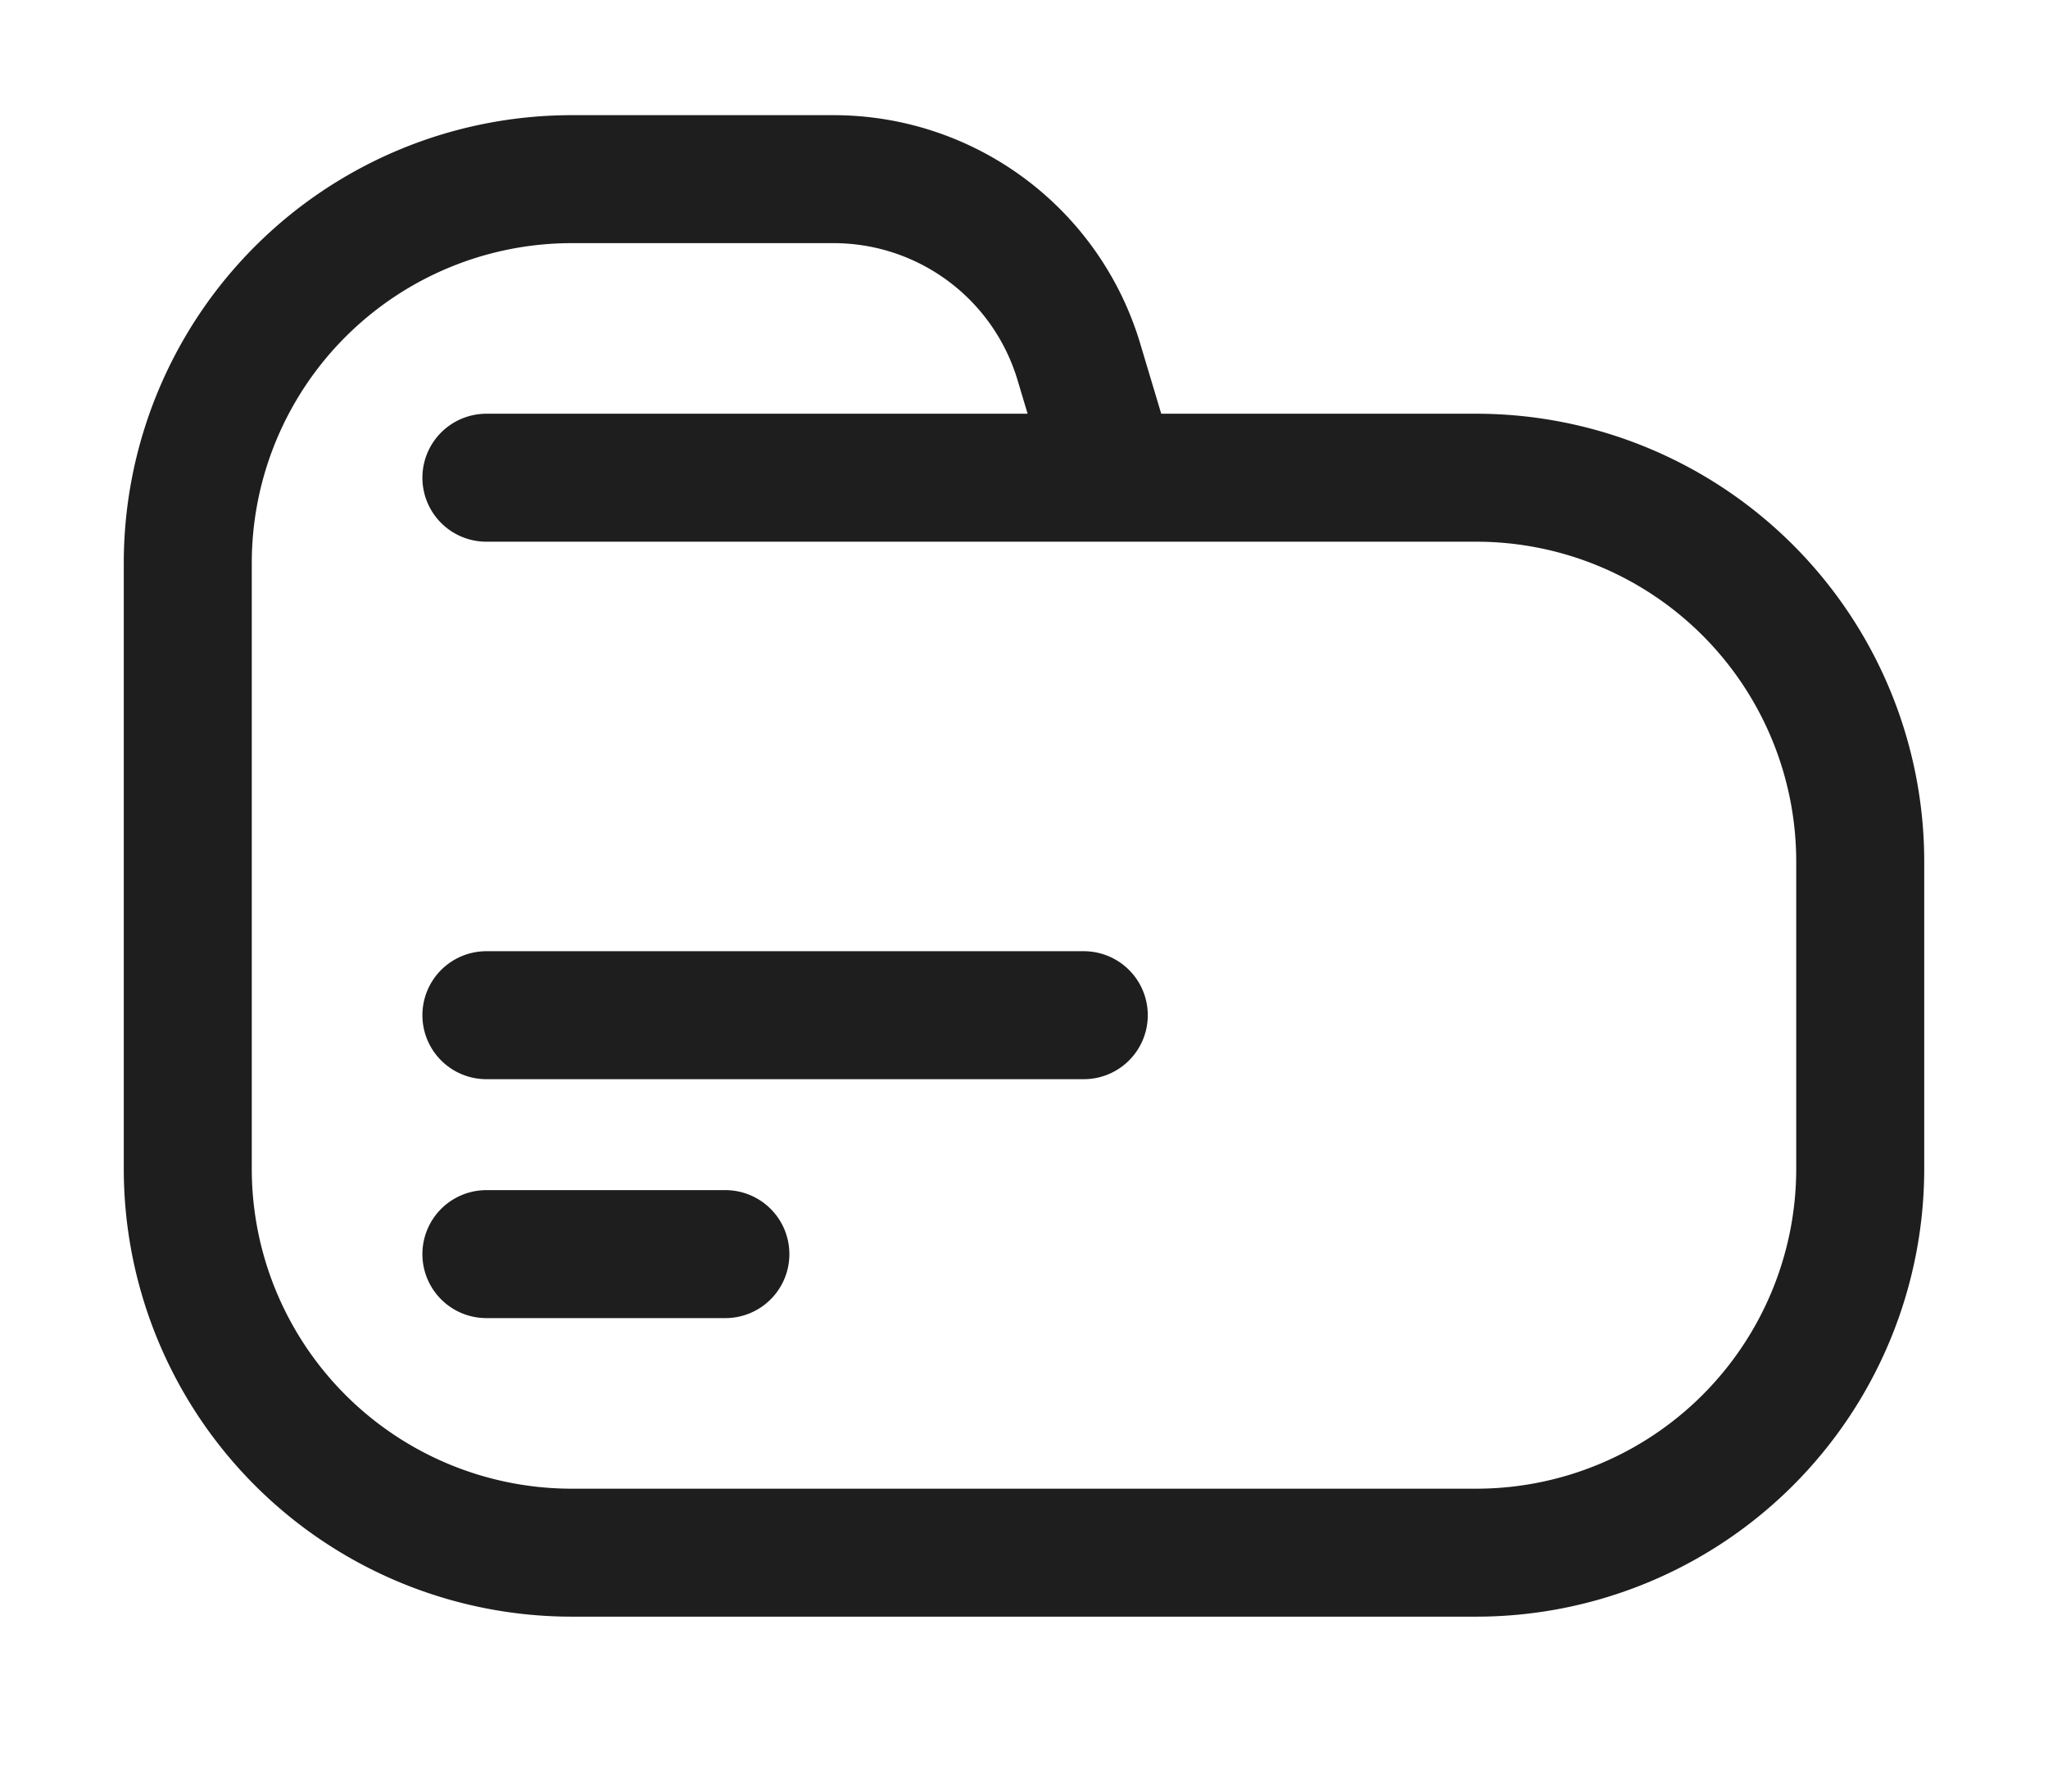 <svg width="16" height="14" viewBox="0 0 16 14" xmlns="http://www.w3.org/2000/svg">
    <g fill="none" fill-rule="evenodd">
        <path d="M1 0h14v14H1z"/>
        <g stroke="#1E1E1F" stroke-linecap="round">
            <path d="M3.8 3.733h7.733a3 3 0 0 1 3 3v2.4a3 3 0 0 1-3 3H4.467a3 3 0 0 1-3-3V4.4a3 3 0 0 1 3-3h2.045a2 2 0 0 1 1.916 1.425l.272.908h0M3.8 9.8h1.867M3.8 7.933h4.667"/>
        </g>
    </g>
</svg>

